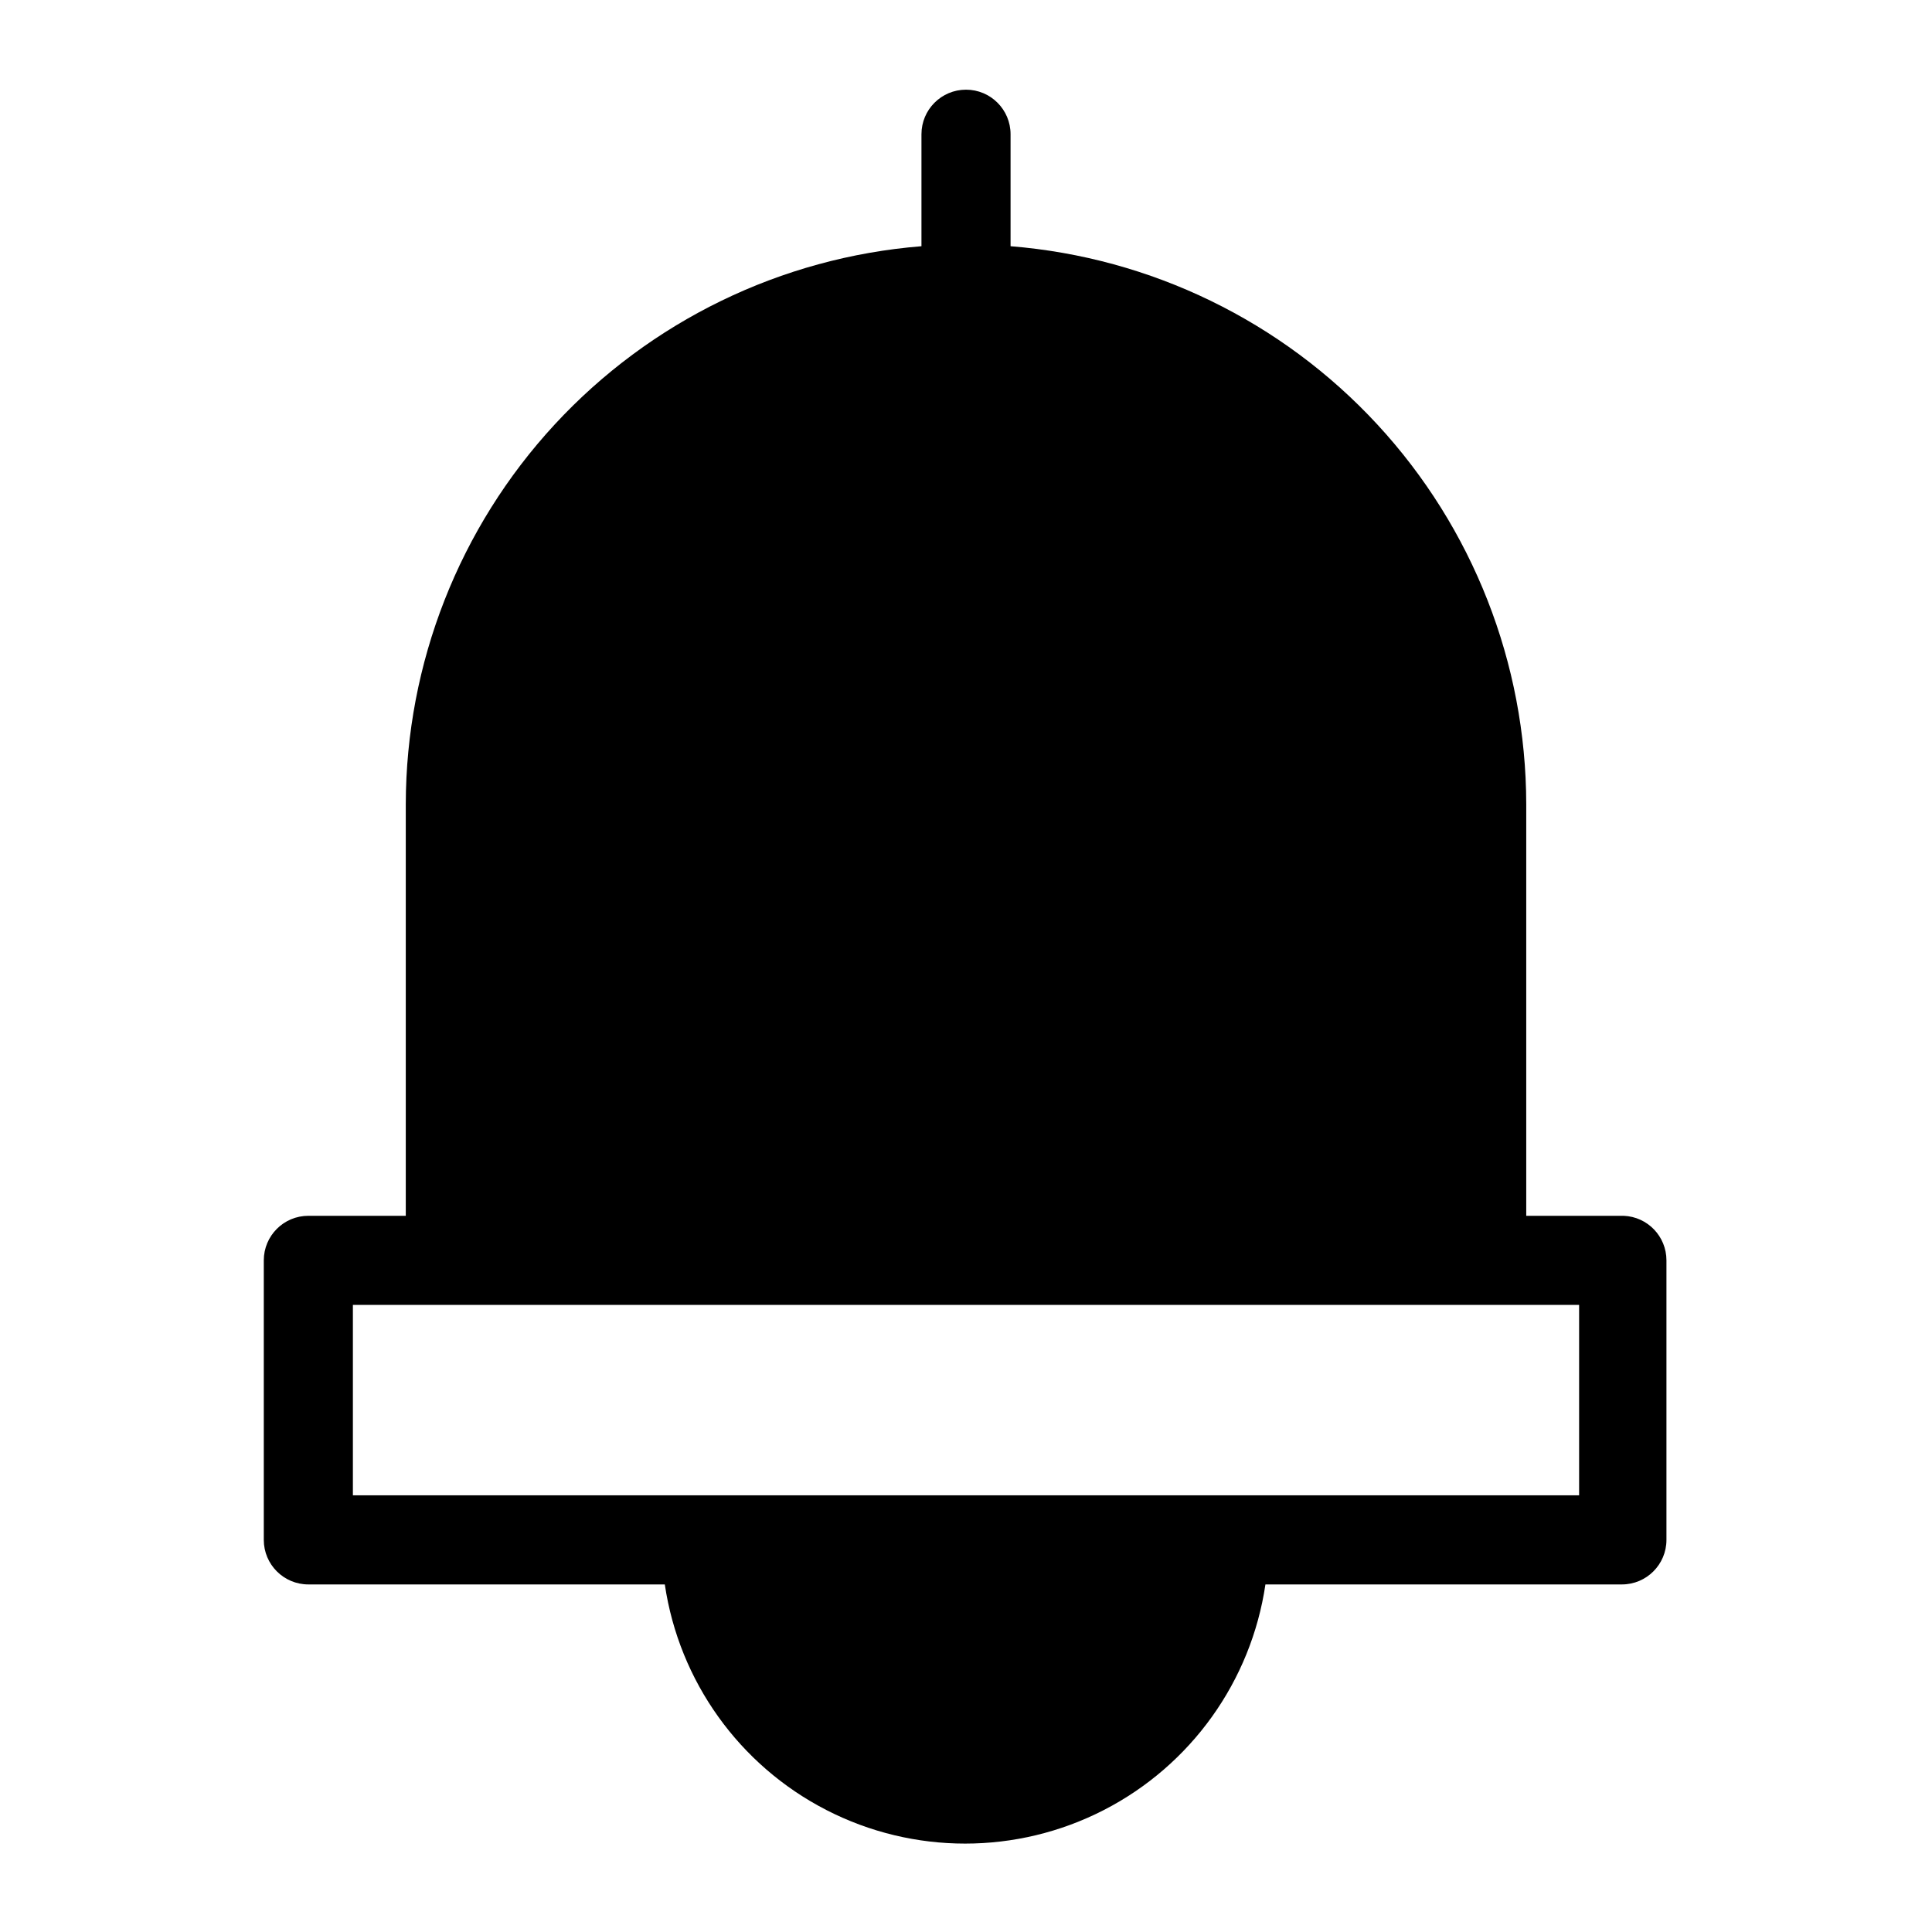 <?xml version="1.0" encoding="UTF-8"?>
<!-- Uploaded to: SVG Repo, www.svgrepo.com, Generator: SVG Repo Mixer Tools -->
<svg fill="#000000" width="800px" height="800px" version="1.1" viewBox="144 144 512 512" xmlns="http://www.w3.org/2000/svg">
 <path d="m574.29 466.2h-25.82v-109.11c-0.059-37.301-14.145-73.211-39.465-100.6-25.316-27.391-60.016-44.254-97.195-47.238v-29.676c0-6.523-5.285-11.809-11.805-11.809-6.523 0-11.809 5.285-11.809 11.809v29.676c-37.18 2.984-71.875 19.848-97.195 47.238-25.316 27.391-39.406 63.301-39.465 100.6v109.11h-25.82c-6.519 0-11.809 5.285-11.809 11.809v74.074c0 6.519 5.289 11.809 11.809 11.809h94.465c3.797 25.668 19.738 47.926 42.816 59.785 23.078 11.859 50.461 11.859 73.539 0 23.078-11.859 39.02-34.117 42.816-59.785h94.465c6.523 0 11.809-5.289 11.809-11.809v-74.074c0.004-6.344-5-11.555-11.336-11.809zm-11.809 74.074h-324.96v-50.461h324.96z"/>
</svg>